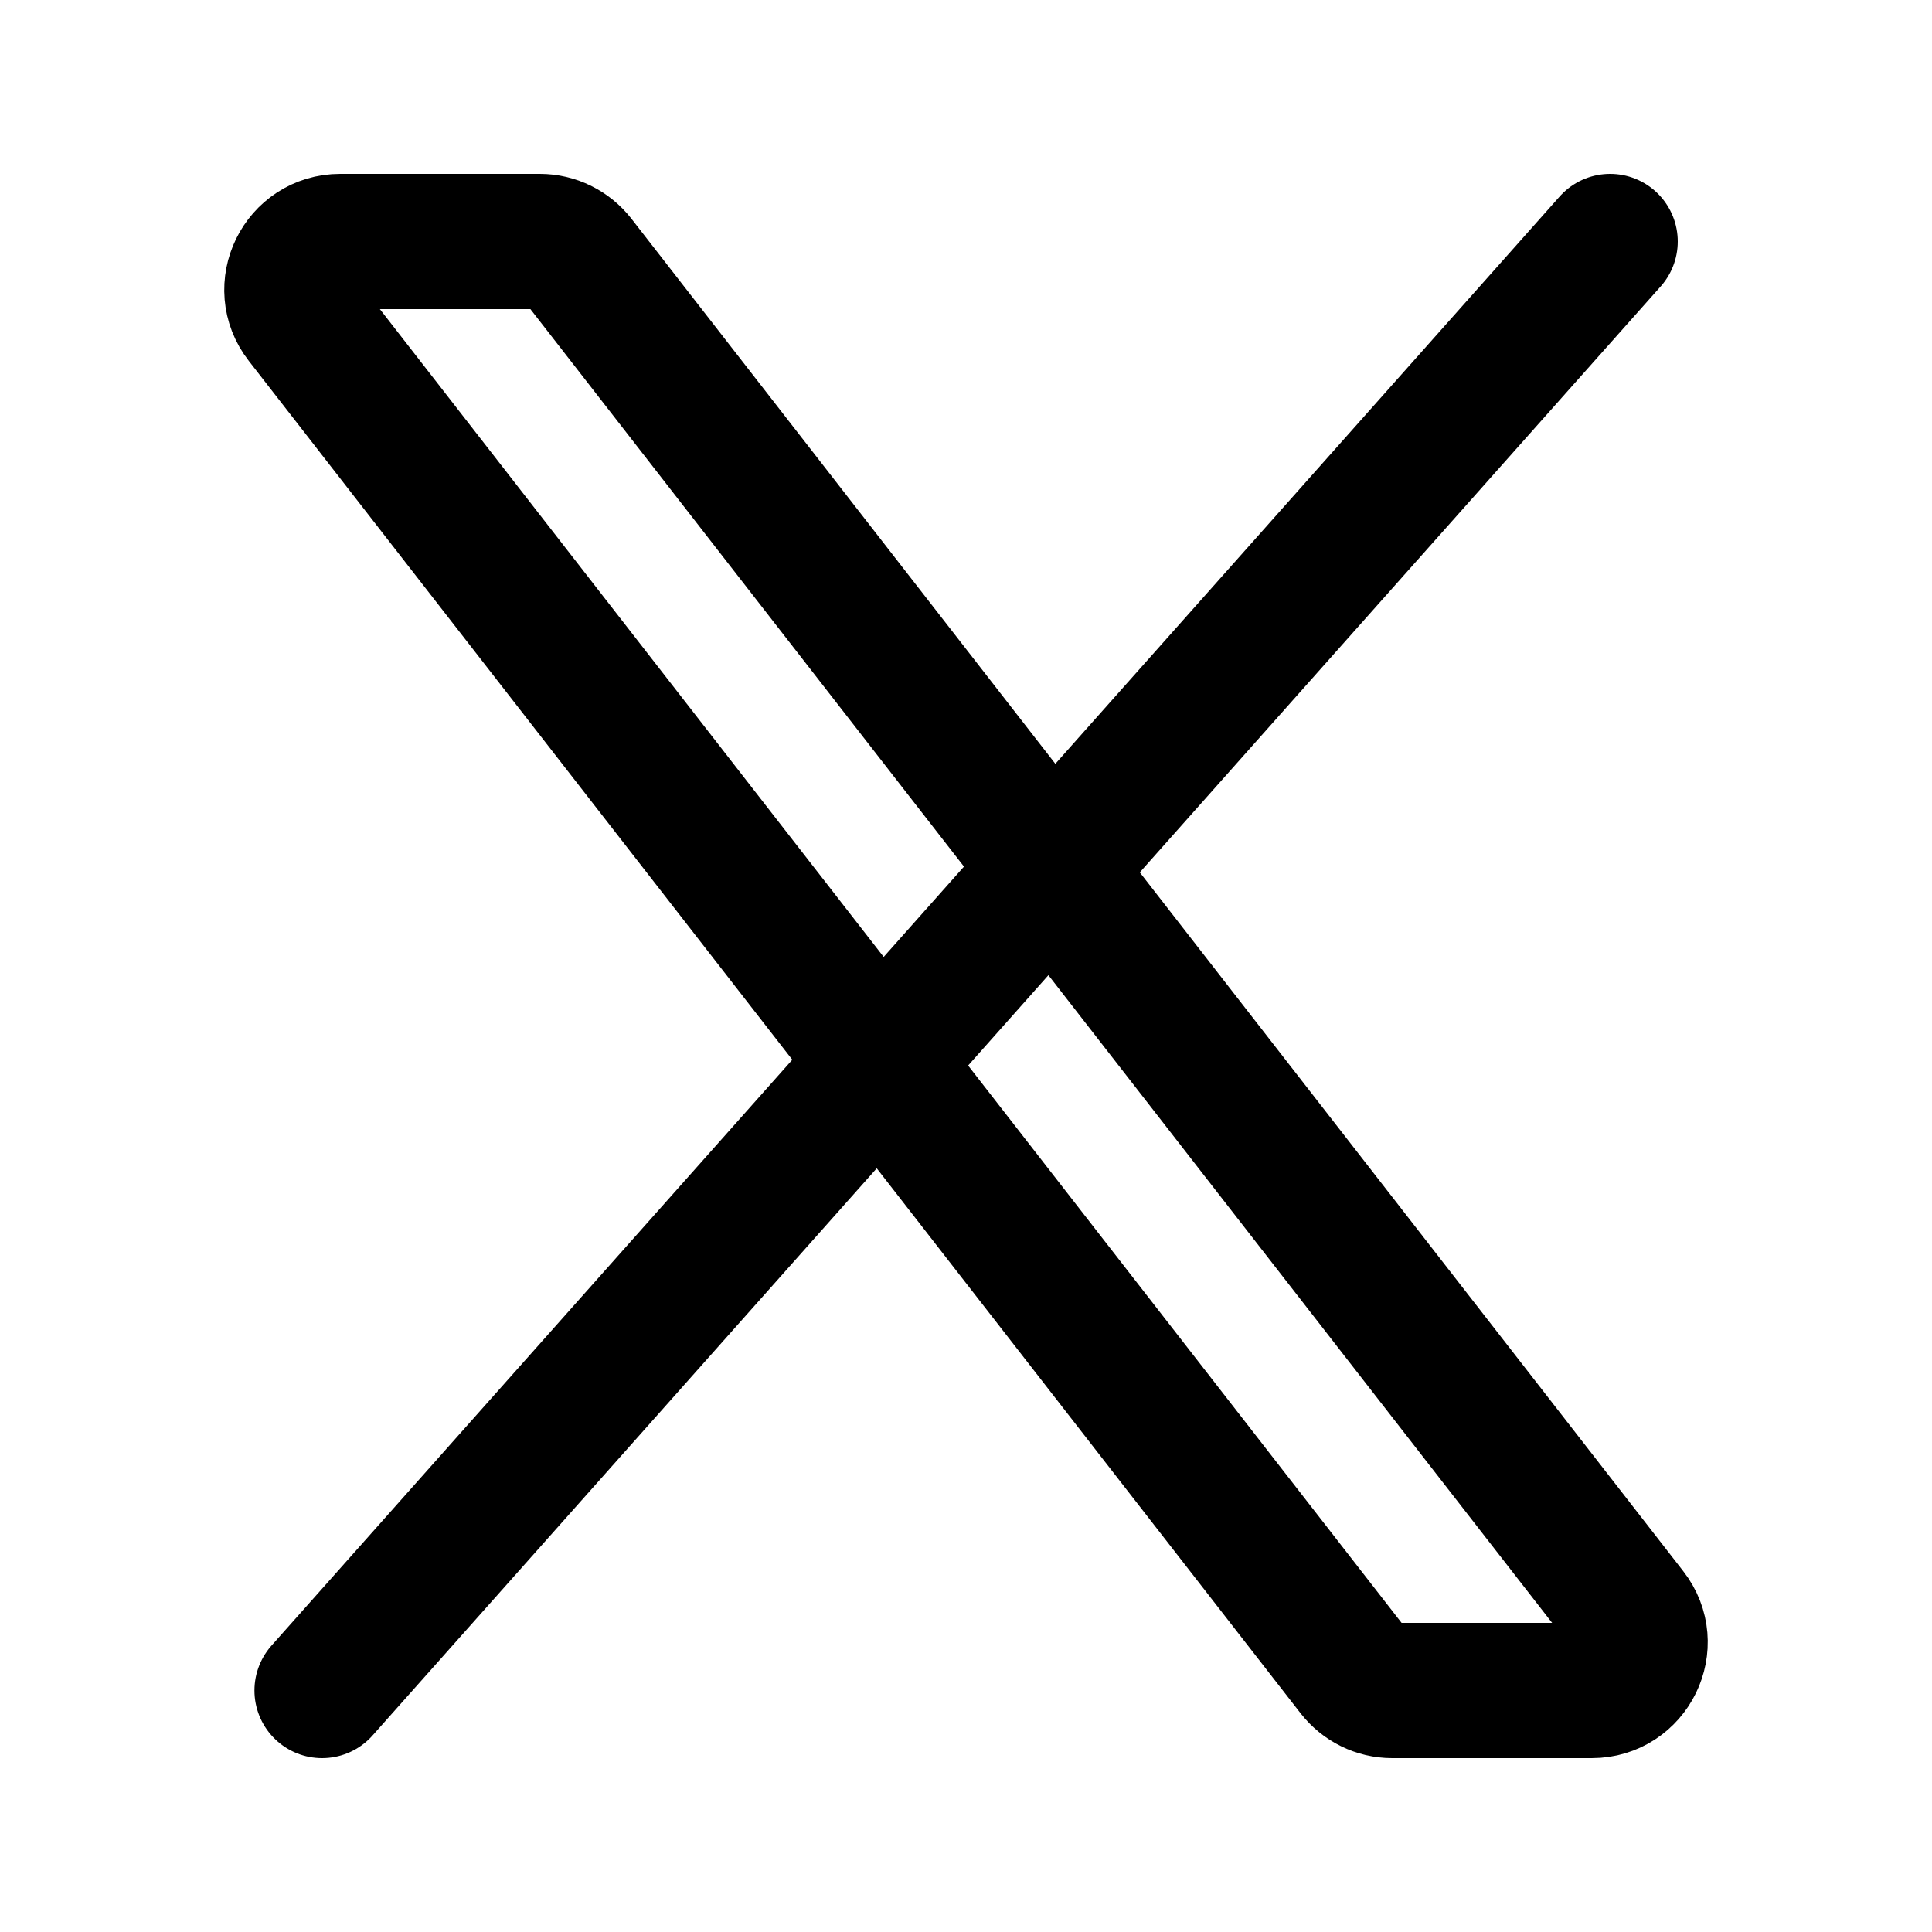 <svg width="10" height="10" viewBox="0 0 10 10" fill="none" xmlns="http://www.w3.org/2000/svg">
<path d="M8.334 1.25L1.667 8.75M7.008 8.653L1.564 1.653C1.436 1.489 1.553 1.25 1.761 1.25H2.794C2.872 1.25 2.944 1.286 2.992 1.347L8.436 8.347C8.564 8.511 8.447 8.75 8.239 8.75H7.206C7.128 8.75 7.056 8.714 7.008 8.653Z" stroke="black" stroke-width="0.7" stroke-linecap="round"/>
</svg>
